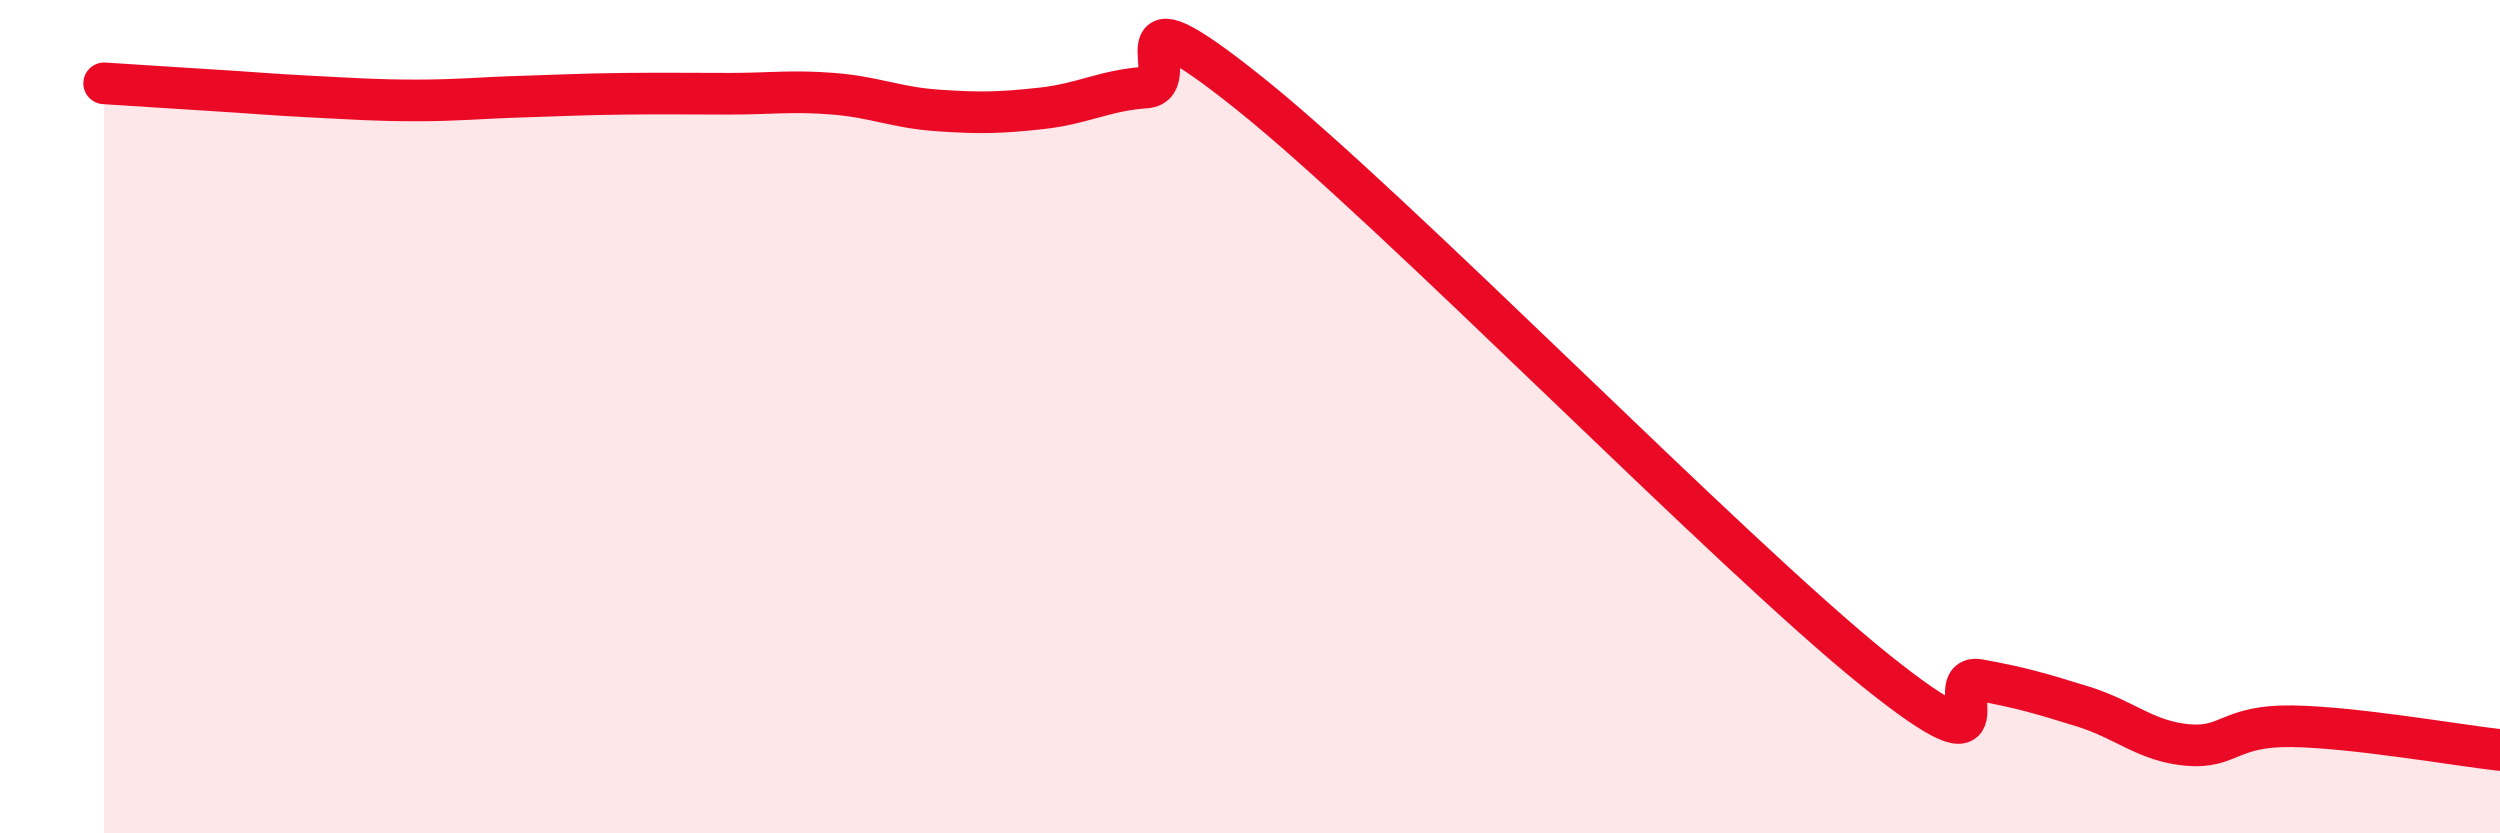 
    <svg width="60" height="20" viewBox="0 0 60 20" xmlns="http://www.w3.org/2000/svg">
      <path
        d="M 2.5,2 C 3,2.03 4,2.1 5,2.16 C 6,2.22 6.5,2.27 7.5,2.32 C 8.5,2.37 9,2.41 10,2.41 C 11,2.41 11.5,2.35 12.5,2.32 C 13.5,2.29 14,2.26 15,2.25 C 16,2.24 16.5,2.25 17.5,2.25 C 18.5,2.25 19,2.17 20,2.25 C 21,2.33 21.5,2.58 22.5,2.65 C 23.5,2.72 24,2.71 25,2.6 C 26,2.49 26.5,2.17 27.5,2.1 C 28.5,2.03 26.5,-0.55 30,2.25 C 33.5,5.05 41.5,13.27 45,16.08 C 48.5,18.89 46.5,16.14 47.5,16.32 C 48.5,16.5 49,16.65 50,16.96 C 51,17.27 51.5,17.79 52.5,17.88 C 53.5,17.97 53.5,17.41 55,17.43 C 56.5,17.45 59,17.89 60,18L60 20L2.5 20Z"
        fill="#EB0A25"
        opacity="0.1"
        stroke-linecap="round"
        stroke-linejoin="round"
      />
      <path
        d="M 2.5,2 C 3,2.03 4,2.1 5,2.16 C 6,2.22 6.5,2.27 7.5,2.32 C 8.5,2.37 9,2.41 10,2.41 C 11,2.41 11.5,2.35 12.5,2.32 C 13.5,2.29 14,2.26 15,2.25 C 16,2.24 16.5,2.25 17.5,2.25 C 18.5,2.25 19,2.17 20,2.25 C 21,2.33 21.5,2.58 22.5,2.65 C 23.5,2.72 24,2.71 25,2.6 C 26,2.49 26.5,2.17 27.5,2.1 C 28.5,2.03 26.5,-0.55 30,2.25 C 33.5,5.05 41.5,13.27 45,16.08 C 48.5,18.89 46.5,16.14 47.5,16.32 C 48.5,16.5 49,16.65 50,16.96 C 51,17.27 51.5,17.79 52.5,17.88 C 53.5,17.97 53.5,17.41 55,17.43 C 56.5,17.45 59,17.89 60,18"
        stroke="#EB0A25"
        stroke-width="1"
        fill="none"
        stroke-linecap="round"
        stroke-linejoin="round"
      />
    </svg>
  